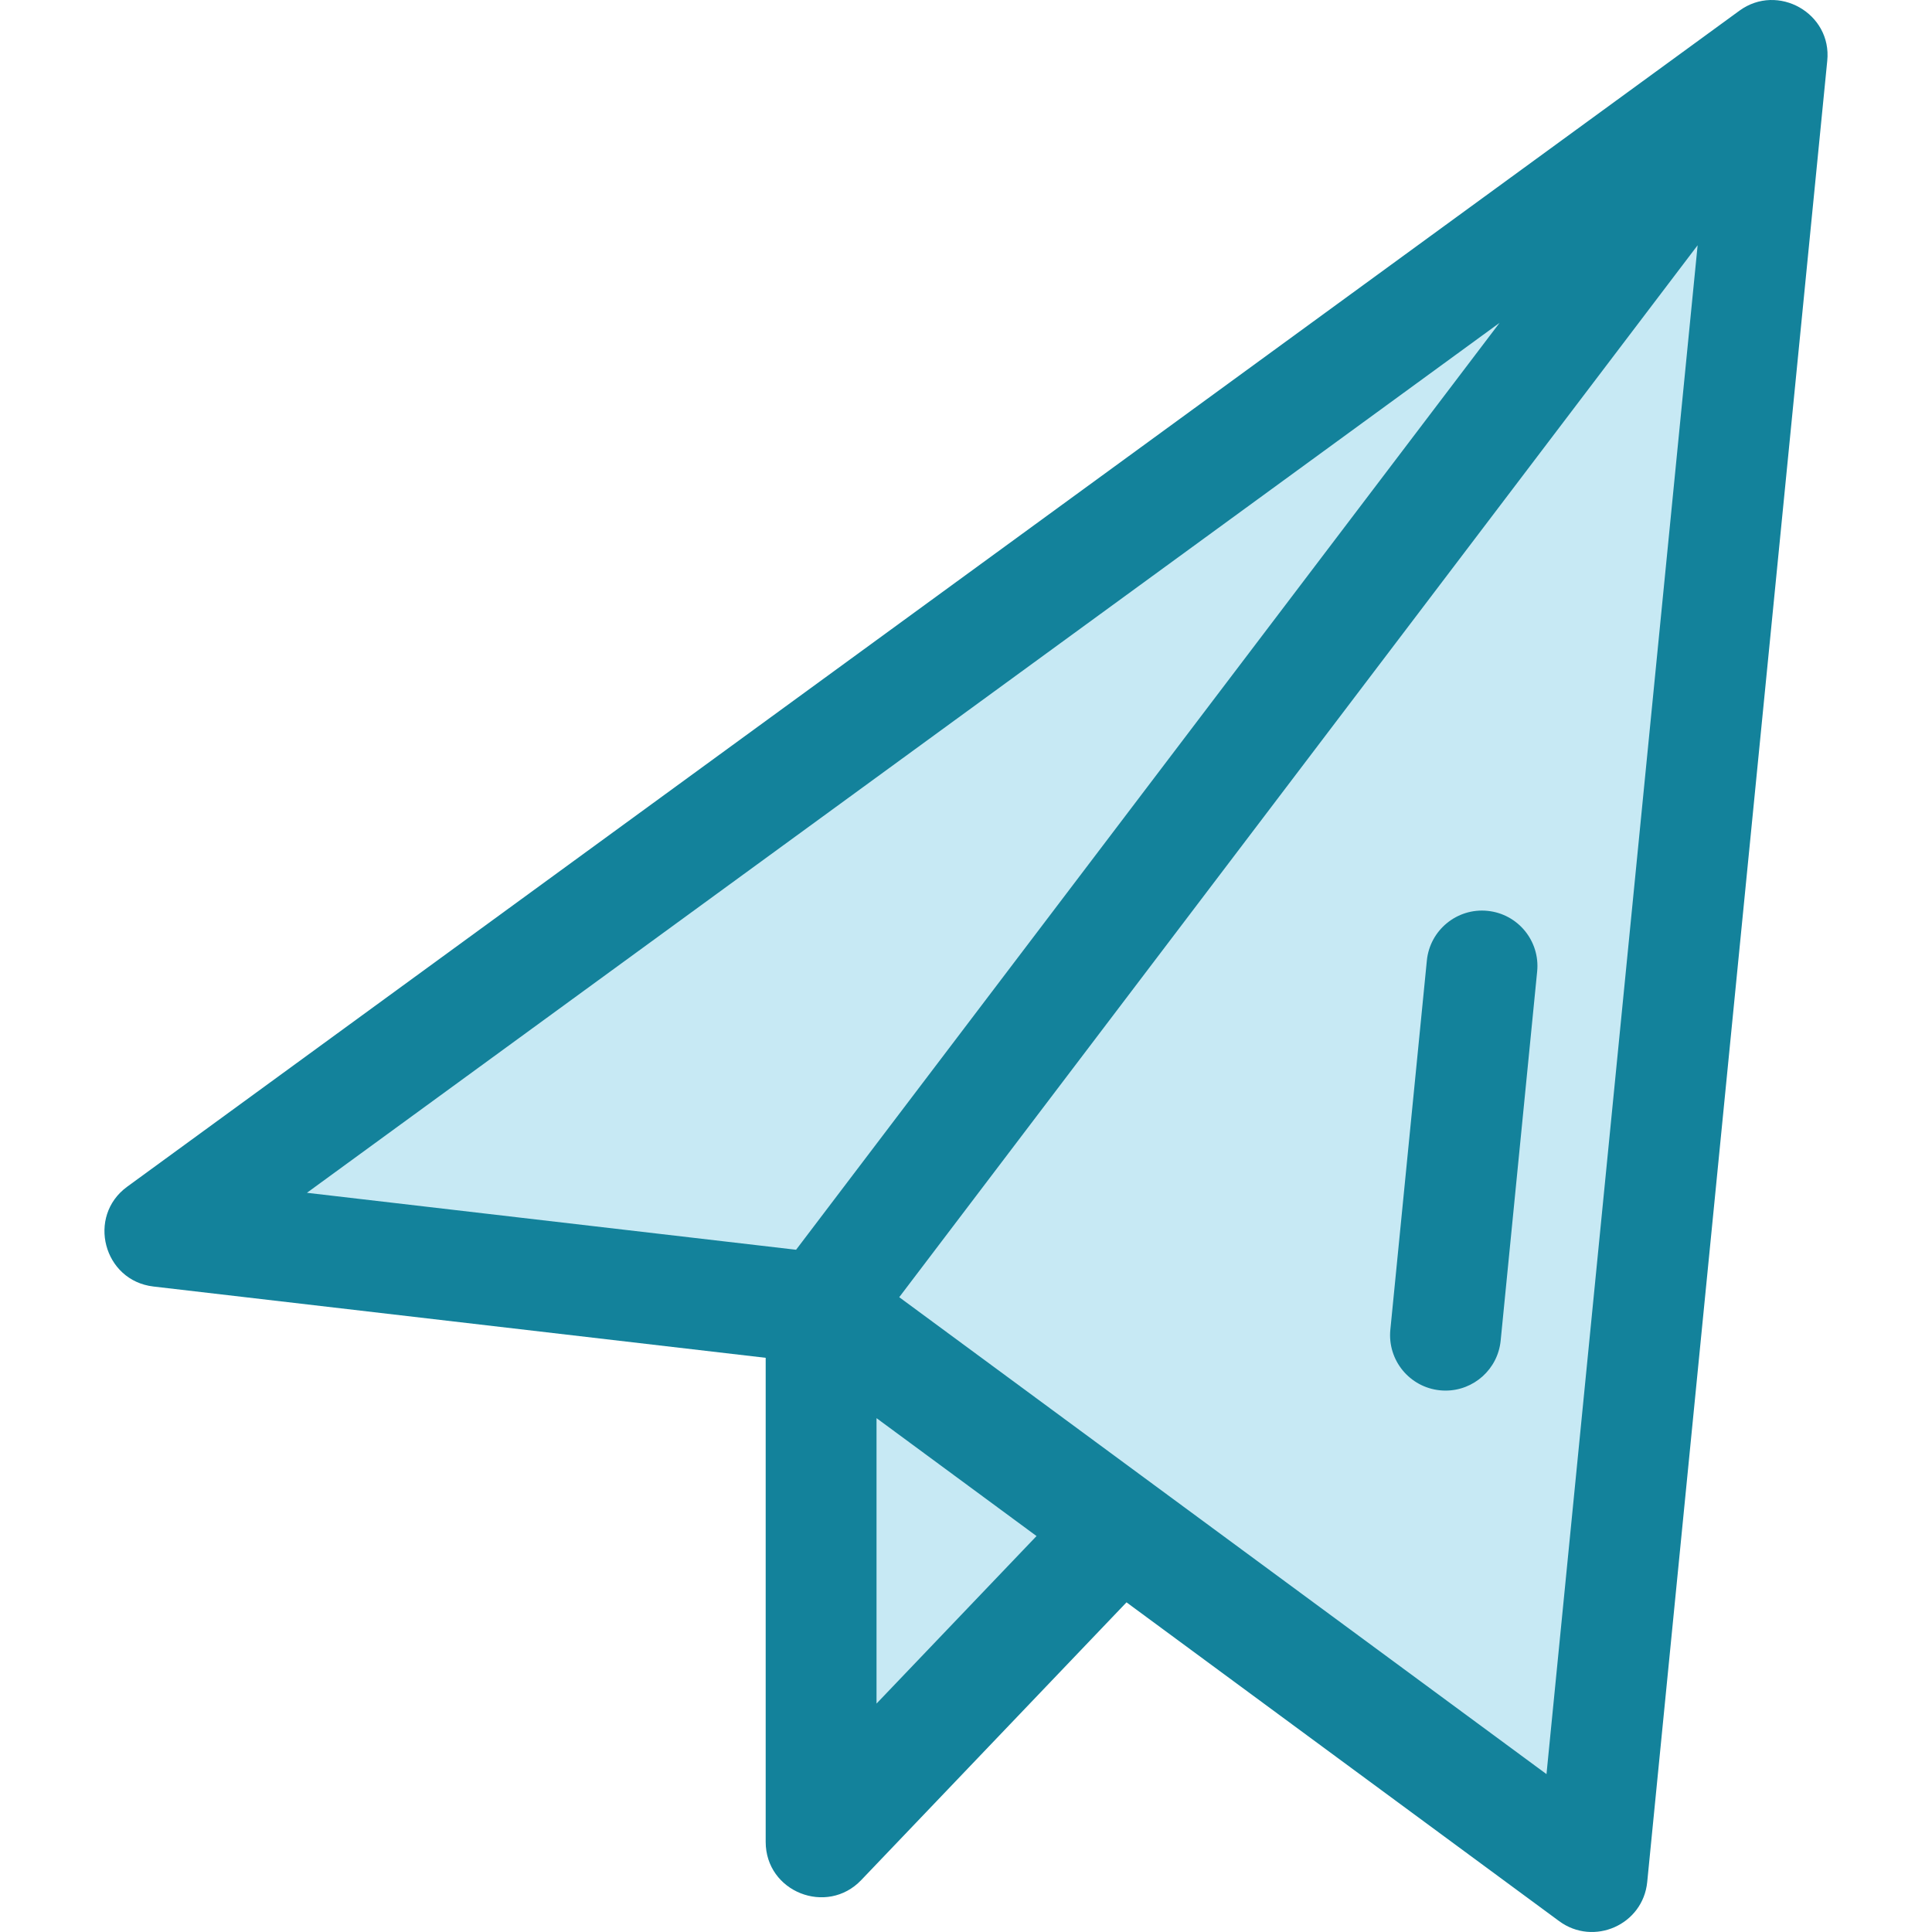 <?xml version="1.0" encoding="iso-8859-1"?>
<!-- Generator: Adobe Illustrator 19.0.0, SVG Export Plug-In . SVG Version: 6.00 Build 0)  -->
<svg version="1.1" id="Layer_1" xmlns="http://www.w3.org/2000/svg" xmlns:xlink="http://www.w3.org/1999/xlink" x="0px" y="0px"
	 viewBox="0 0 261.444 261.444" style="enable-background:new 0 0 261.444 261.444;" xml:space="preserve">
<g>
	<polygon style="fill:#C7E9F4;" points="21.632,166.646 239.804,7.505 111.113,177.066 	"/>
	<polygon style="fill:#C7E9F4;" points="239.804,7.505 111.113,177.066 215.442,253.939 	"/>
	<g>
		<polygon style="fill:#C7E9F4;" points="111.113,177.066 111.113,249.244 151.577,206.881 		"/>
		<g>
			<path style="fill:#13829B;" d="M235.384,1.446L17.212,160.587c-5.498,4.01-3.212,12.721,3.553,13.509l82.849,9.647v65.501
				c0,6.791,8.291,10.031,12.924,5.18l35.904-37.59l58.551,43.143c4.663,3.434,11.339,0.503,11.913-5.3L247.268,8.243
				C247.932,1.8,240.575-2.343,235.384,1.446z M202.926,43.689l-95.198,125.432l-66.194-7.708L202.926,43.689z M118.614,230.533
				v-38.625l21.653,15.955L118.614,230.533z M209.276,240.079c-13.238-9.754-74.135-54.625-87.589-64.539L229.729,33.187
				L209.276,240.079z"/>
			<path style="fill:#13829B;" d="M201.288,123.259c-4.117-0.409-7.794,2.604-8.202,6.726l-4.94,49.956
				c-0.407,4.122,2.604,7.794,6.726,8.201c0.251,0.025,0.5,0.037,0.747,0.037c3.81,0,7.072-2.892,7.455-6.763l4.939-49.956
				C208.421,127.338,205.41,123.666,201.288,123.259z"/>
		</g>
	</g>
</g>
<g>
</g>
<g>
</g>
<g>
</g>
<g>
</g>
<g>
</g>
<g>
</g>
<g>
</g>
<g>
</g>
<g>
</g>
<g>
</g>
<g>
</g>
<g>
</g>
<g>
</g>
<g>
</g>
<g>
</g>
</svg>

